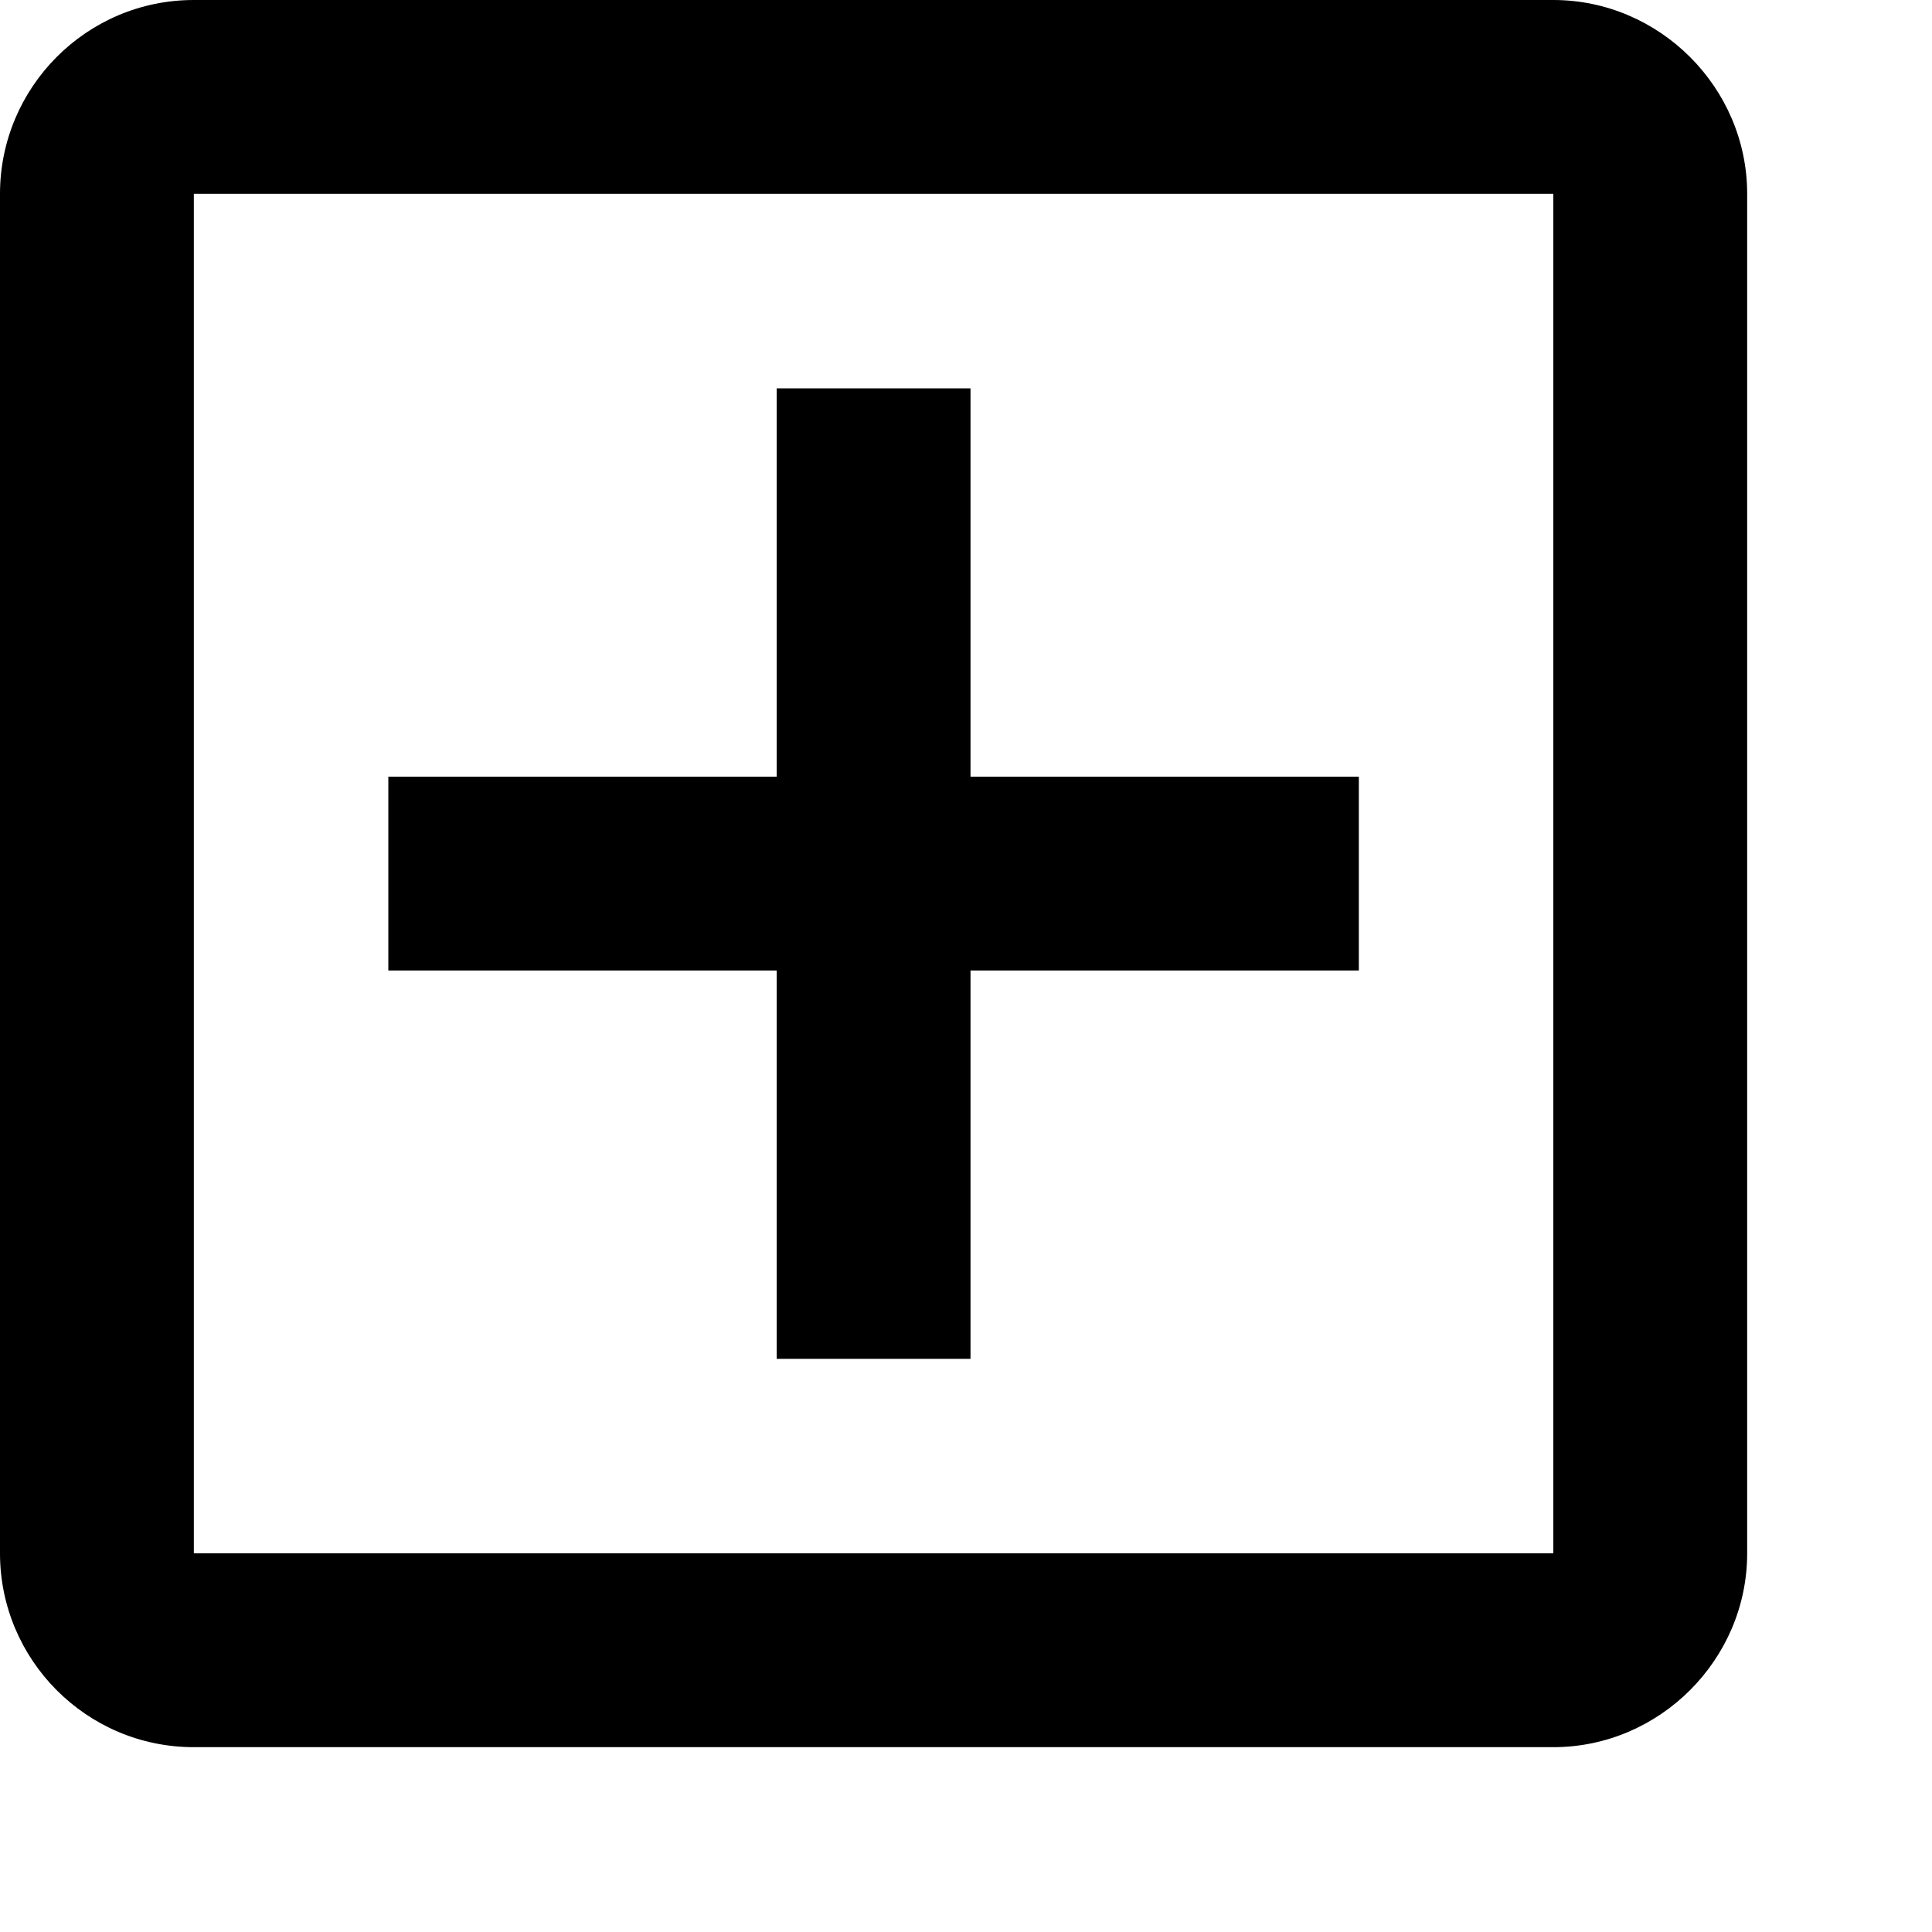 <?xml version="1.0" encoding="utf-8"?>
<svg xmlns="http://www.w3.org/2000/svg" fill="none" height="100%" overflow="visible" preserveAspectRatio="none" style="display: block;" viewBox="0 0 3 3" width="100%">
<path d="M2.412 0H0.301C0.134 0 0 0.136 0 0.301V2.412C0 2.577 0.134 2.713 0.301 2.713H2.412C2.577 2.713 2.713 2.577 2.713 2.412V0.301C2.713 0.136 2.577 0 2.412 0ZM2.412 2.412H0.301V0.301H2.412V2.412ZM1.206 2.11H1.507V1.507H2.11V1.206H1.507V0.603H1.206V1.206H0.603V1.507H1.206V2.11Z" fill="black" id="Vector"/>
</svg>